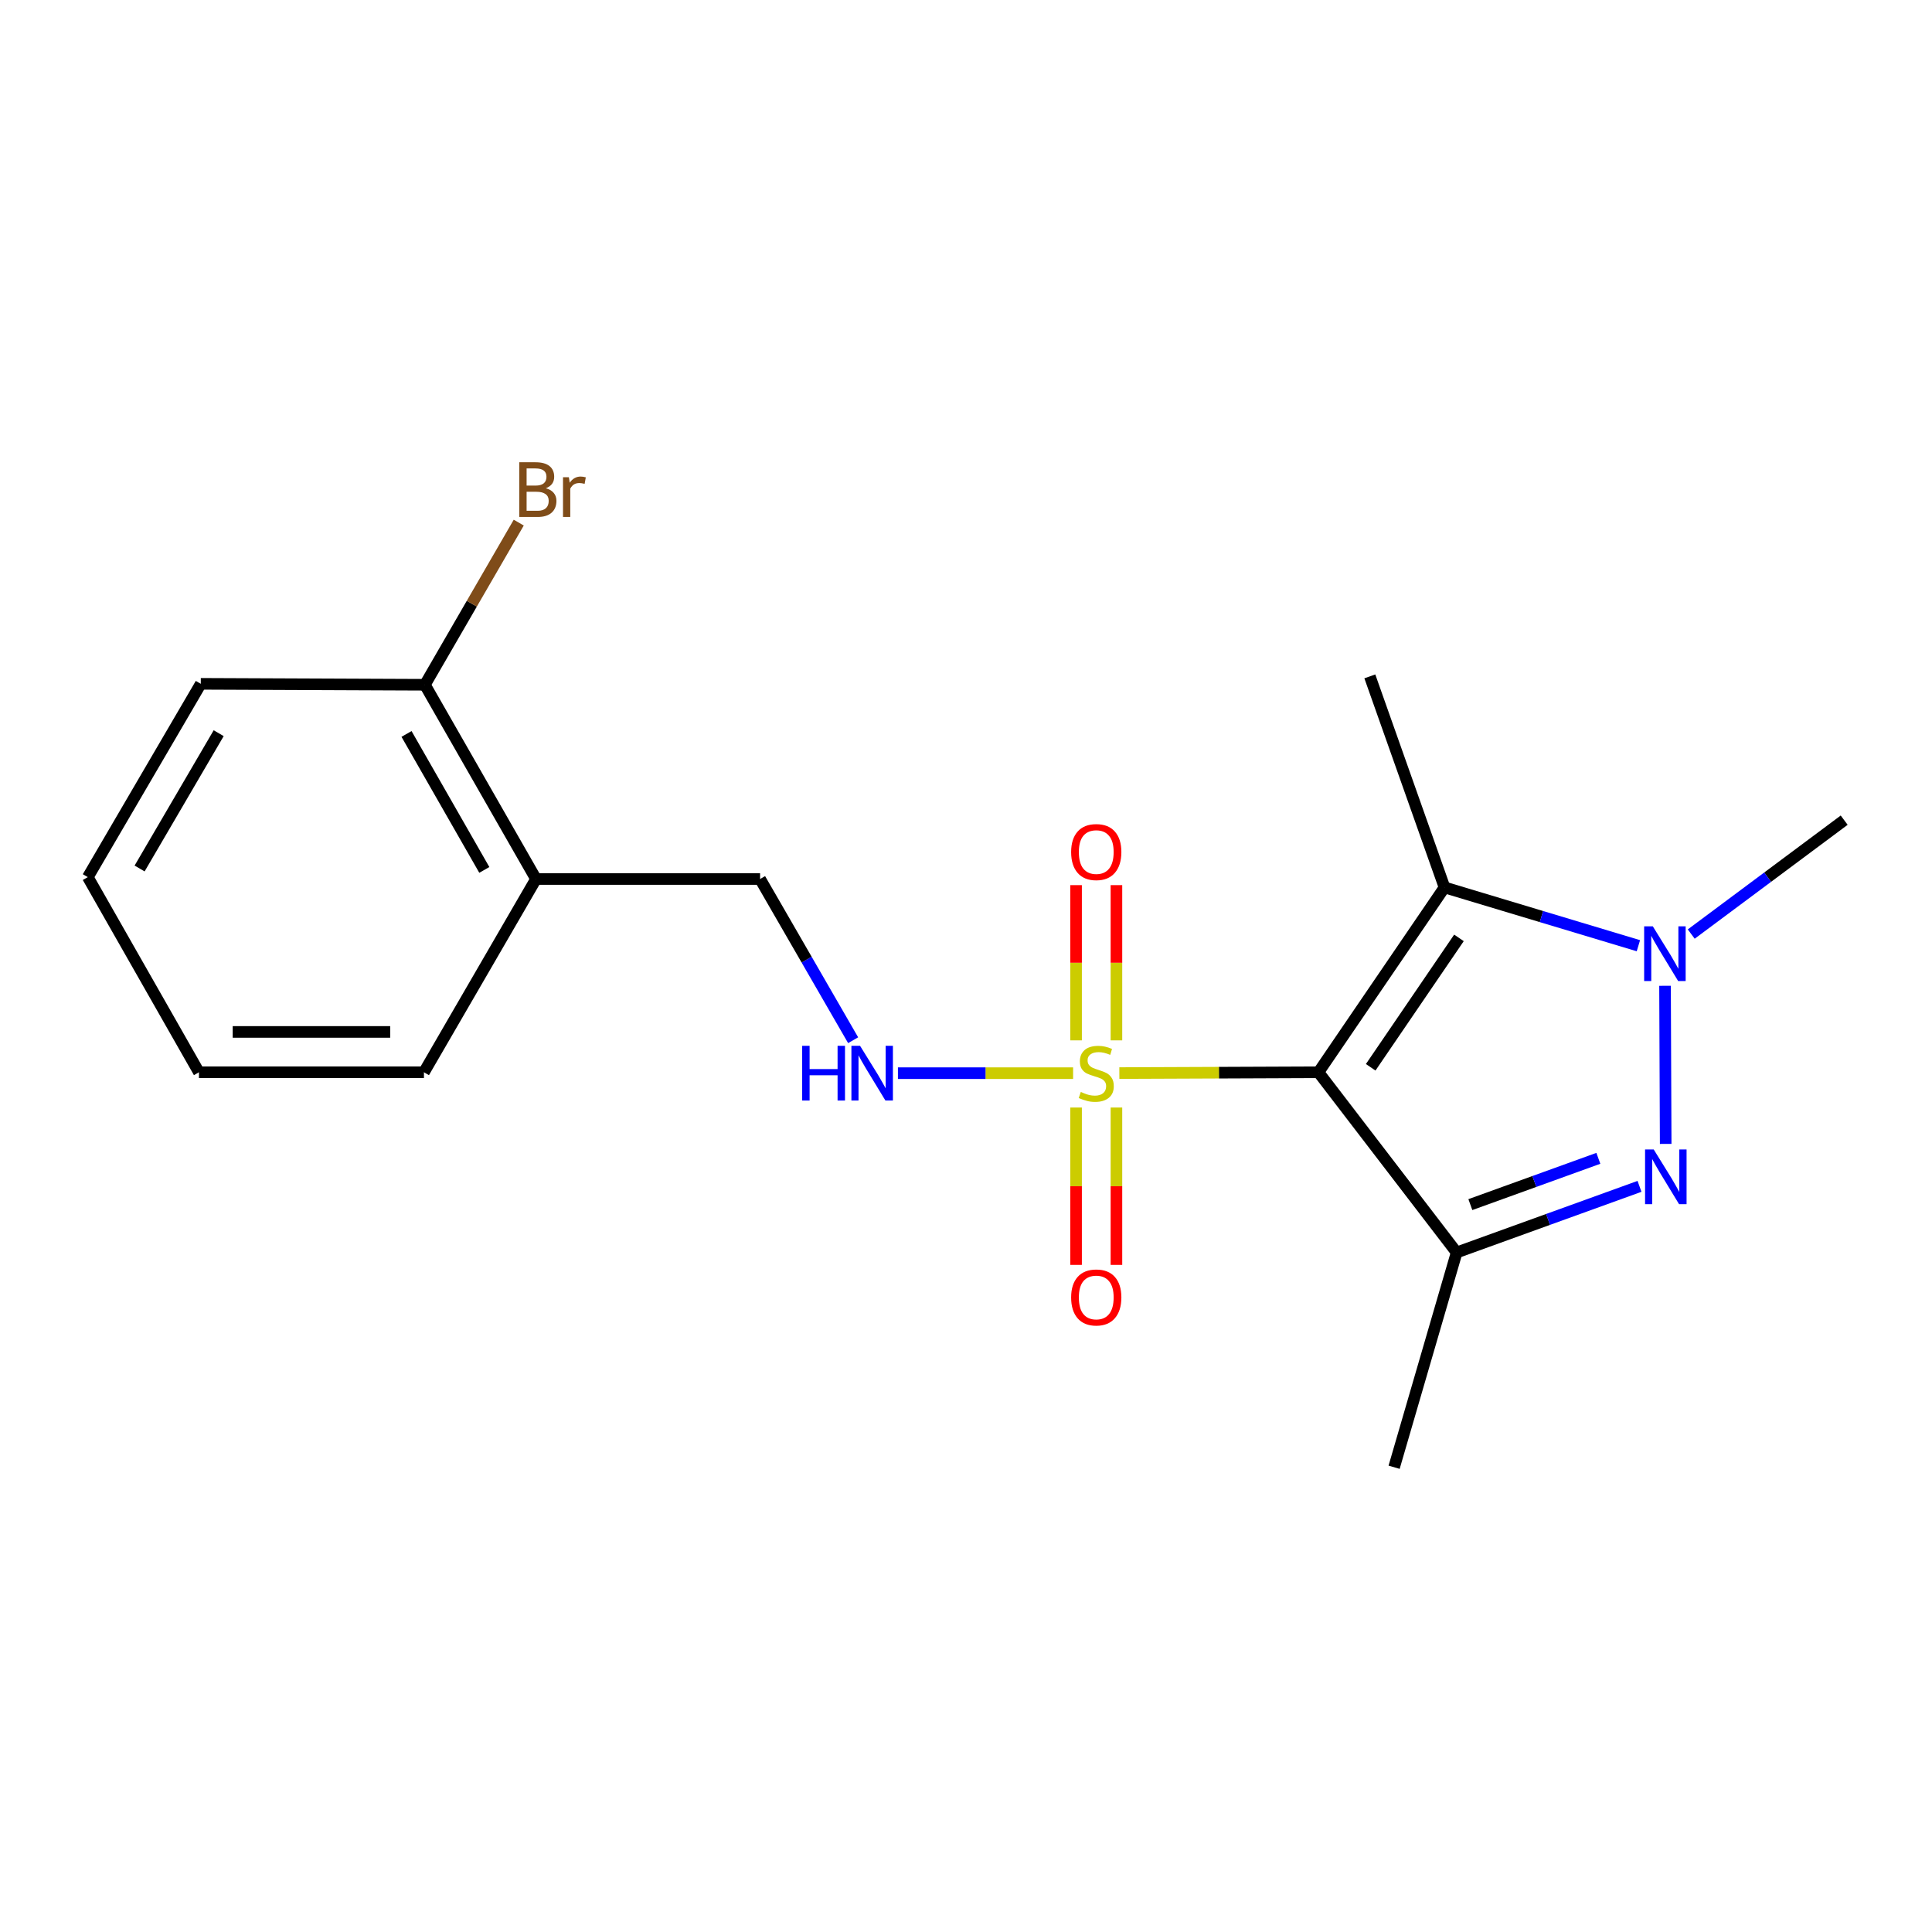 <?xml version='1.0' encoding='iso-8859-1'?>
<svg version='1.1' baseProfile='full'
              xmlns='http://www.w3.org/2000/svg'
                      xmlns:rdkit='http://www.rdkit.org/xml'
                      xmlns:xlink='http://www.w3.org/1999/xlink'
                  xml:space='preserve'
width='1000px' height='1000px' viewBox='0 0 1000 1000'>
<!-- END OF HEADER -->
<rect style='opacity:1.0;fill:#FFFFFF;stroke:none' width='1000' height='1000' x='0' y='0'> </rect>
<path class='bond-0' d='M 682.424,555.01 L 630.899,555.218' style='fill:none;fill-rule:evenodd;stroke:#000000;stroke-width:6px;stroke-linecap:butt;stroke-linejoin:miter;stroke-opacity:1' />
<path class='bond-0' d='M 630.899,555.218 L 579.373,555.426' style='fill:none;fill-rule:evenodd;stroke:#CCCC00;stroke-width:6px;stroke-linecap:butt;stroke-linejoin:miter;stroke-opacity:1' />
<path class='bond-1' d='M 682.424,555.01 L 753.962,648.282' style='fill:none;fill-rule:evenodd;stroke:#000000;stroke-width:6px;stroke-linecap:butt;stroke-linejoin:miter;stroke-opacity:1' />
<path class='bond-3' d='M 682.424,555.01 L 747.684,459.325' style='fill:none;fill-rule:evenodd;stroke:#000000;stroke-width:6px;stroke-linecap:butt;stroke-linejoin:miter;stroke-opacity:1' />
<path class='bond-3' d='M 709.469,552.426 L 755.151,485.446' style='fill:none;fill-rule:evenodd;stroke:#000000;stroke-width:6px;stroke-linecap:butt;stroke-linejoin:miter;stroke-opacity:1' />
<path class='bond-5' d='M 555.438,555.474 L 510.103,555.474' style='fill:none;fill-rule:evenodd;stroke:#CCCC00;stroke-width:6px;stroke-linecap:butt;stroke-linejoin:miter;stroke-opacity:1' />
<path class='bond-5' d='M 510.103,555.474 L 464.767,555.474' style='fill:none;fill-rule:evenodd;stroke:#0000FF;stroke-width:6px;stroke-linecap:butt;stroke-linejoin:miter;stroke-opacity:1' />
<path class='bond-6' d='M 556.975,573.254 L 556.975,613.978' style='fill:none;fill-rule:evenodd;stroke:#CCCC00;stroke-width:6px;stroke-linecap:butt;stroke-linejoin:miter;stroke-opacity:1' />
<path class='bond-6' d='M 556.975,613.978 L 556.975,654.702' style='fill:none;fill-rule:evenodd;stroke:#FF0000;stroke-width:6px;stroke-linecap:butt;stroke-linejoin:miter;stroke-opacity:1' />
<path class='bond-6' d='M 577.862,573.254 L 577.862,613.978' style='fill:none;fill-rule:evenodd;stroke:#CCCC00;stroke-width:6px;stroke-linecap:butt;stroke-linejoin:miter;stroke-opacity:1' />
<path class='bond-6' d='M 577.862,613.978 L 577.862,654.702' style='fill:none;fill-rule:evenodd;stroke:#FF0000;stroke-width:6px;stroke-linecap:butt;stroke-linejoin:miter;stroke-opacity:1' />
<path class='bond-7' d='M 577.862,538.491 L 577.862,498.317' style='fill:none;fill-rule:evenodd;stroke:#CCCC00;stroke-width:6px;stroke-linecap:butt;stroke-linejoin:miter;stroke-opacity:1' />
<path class='bond-7' d='M 577.862,498.317 L 577.862,458.143' style='fill:none;fill-rule:evenodd;stroke:#FF0000;stroke-width:6px;stroke-linecap:butt;stroke-linejoin:miter;stroke-opacity:1' />
<path class='bond-7' d='M 556.975,538.491 L 556.975,498.317' style='fill:none;fill-rule:evenodd;stroke:#CCCC00;stroke-width:6px;stroke-linecap:butt;stroke-linejoin:miter;stroke-opacity:1' />
<path class='bond-7' d='M 556.975,498.317 L 556.975,458.143' style='fill:none;fill-rule:evenodd;stroke:#FF0000;stroke-width:6px;stroke-linecap:butt;stroke-linejoin:miter;stroke-opacity:1' />
<path class='bond-2' d='M 753.962,648.282 L 801.284,631.168' style='fill:none;fill-rule:evenodd;stroke:#000000;stroke-width:6px;stroke-linecap:butt;stroke-linejoin:miter;stroke-opacity:1' />
<path class='bond-2' d='M 801.284,631.168 L 848.607,614.055' style='fill:none;fill-rule:evenodd;stroke:#0000FF;stroke-width:6px;stroke-linecap:butt;stroke-linejoin:miter;stroke-opacity:1' />
<path class='bond-2' d='M 761.055,623.506 L 794.181,611.526' style='fill:none;fill-rule:evenodd;stroke:#000000;stroke-width:6px;stroke-linecap:butt;stroke-linejoin:miter;stroke-opacity:1' />
<path class='bond-2' d='M 794.181,611.526 L 827.307,599.547' style='fill:none;fill-rule:evenodd;stroke:#0000FF;stroke-width:6px;stroke-linecap:butt;stroke-linejoin:miter;stroke-opacity:1' />
<path class='bond-11' d='M 753.962,648.282 L 721.587,759.446' style='fill:none;fill-rule:evenodd;stroke:#000000;stroke-width:6px;stroke-linecap:butt;stroke-linejoin:miter;stroke-opacity:1' />
<path class='bond-19' d='M 862.155,592.083 L 861.818,510.247' style='fill:none;fill-rule:evenodd;stroke:#0000FF;stroke-width:6px;stroke-linecap:butt;stroke-linejoin:miter;stroke-opacity:1' />
<path class='bond-4' d='M 747.684,459.325 L 797.858,474.413' style='fill:none;fill-rule:evenodd;stroke:#000000;stroke-width:6px;stroke-linecap:butt;stroke-linejoin:miter;stroke-opacity:1' />
<path class='bond-4' d='M 797.858,474.413 L 848.032,489.501' style='fill:none;fill-rule:evenodd;stroke:#0000FF;stroke-width:6px;stroke-linecap:butt;stroke-linejoin:miter;stroke-opacity:1' />
<path class='bond-12' d='M 747.684,459.325 L 709.02,350.086' style='fill:none;fill-rule:evenodd;stroke:#000000;stroke-width:6px;stroke-linecap:butt;stroke-linejoin:miter;stroke-opacity:1' />
<path class='bond-13' d='M 875.382,483.472 L 914.964,453.993' style='fill:none;fill-rule:evenodd;stroke:#0000FF;stroke-width:6px;stroke-linecap:butt;stroke-linejoin:miter;stroke-opacity:1' />
<path class='bond-13' d='M 914.964,453.993 L 954.545,424.513' style='fill:none;fill-rule:evenodd;stroke:#000000;stroke-width:6px;stroke-linecap:butt;stroke-linejoin:miter;stroke-opacity:1' />
<path class='bond-9' d='M 441.579,538.413 L 417.499,496.693' style='fill:none;fill-rule:evenodd;stroke:#0000FF;stroke-width:6px;stroke-linecap:butt;stroke-linejoin:miter;stroke-opacity:1' />
<path class='bond-9' d='M 417.499,496.693 L 393.419,454.973' style='fill:none;fill-rule:evenodd;stroke:#000000;stroke-width:6px;stroke-linecap:butt;stroke-linejoin:miter;stroke-opacity:1' />
<path class='bond-8' d='M 277.438,454.973 L 393.419,454.973' style='fill:none;fill-rule:evenodd;stroke:#000000;stroke-width:6px;stroke-linecap:butt;stroke-linejoin:miter;stroke-opacity:1' />
<path class='bond-10' d='M 277.438,454.973 L 219.918,354.438' style='fill:none;fill-rule:evenodd;stroke:#000000;stroke-width:6px;stroke-linecap:butt;stroke-linejoin:miter;stroke-opacity:1' />
<path class='bond-10' d='M 250.681,450.266 L 210.417,379.891' style='fill:none;fill-rule:evenodd;stroke:#000000;stroke-width:6px;stroke-linecap:butt;stroke-linejoin:miter;stroke-opacity:1' />
<path class='bond-15' d='M 277.438,454.973 L 219.431,555.01' style='fill:none;fill-rule:evenodd;stroke:#000000;stroke-width:6px;stroke-linecap:butt;stroke-linejoin:miter;stroke-opacity:1' />
<path class='bond-14' d='M 219.918,354.438 L 244.211,312.471' style='fill:none;fill-rule:evenodd;stroke:#000000;stroke-width:6px;stroke-linecap:butt;stroke-linejoin:miter;stroke-opacity:1' />
<path class='bond-14' d='M 244.211,312.471 L 268.504,270.504' style='fill:none;fill-rule:evenodd;stroke:#7F4C19;stroke-width:6px;stroke-linecap:butt;stroke-linejoin:miter;stroke-opacity:1' />
<path class='bond-16' d='M 219.918,354.438 L 103.926,353.95' style='fill:none;fill-rule:evenodd;stroke:#000000;stroke-width:6px;stroke-linecap:butt;stroke-linejoin:miter;stroke-opacity:1' />
<path class='bond-17' d='M 219.431,555.01 L 102.975,555.01' style='fill:none;fill-rule:evenodd;stroke:#000000;stroke-width:6px;stroke-linecap:butt;stroke-linejoin:miter;stroke-opacity:1' />
<path class='bond-17' d='M 201.962,534.123 L 120.443,534.123' style='fill:none;fill-rule:evenodd;stroke:#000000;stroke-width:6px;stroke-linecap:butt;stroke-linejoin:miter;stroke-opacity:1' />
<path class='bond-20' d='M 103.926,353.95 L 45.455,453.999' style='fill:none;fill-rule:evenodd;stroke:#000000;stroke-width:6px;stroke-linecap:butt;stroke-linejoin:miter;stroke-opacity:1' />
<path class='bond-20' d='M 113.189,379.497 L 72.258,449.531' style='fill:none;fill-rule:evenodd;stroke:#000000;stroke-width:6px;stroke-linecap:butt;stroke-linejoin:miter;stroke-opacity:1' />
<path class='bond-18' d='M 102.975,555.01 L 45.455,453.999' style='fill:none;fill-rule:evenodd;stroke:#000000;stroke-width:6px;stroke-linecap:butt;stroke-linejoin:miter;stroke-opacity:1' />
<path  class='atom-1' d='M 559.418 565.194
Q 559.738 565.314, 561.058 565.874
Q 562.378 566.434, 563.818 566.794
Q 565.298 567.114, 566.738 567.114
Q 569.418 567.114, 570.978 565.834
Q 572.538 564.514, 572.538 562.234
Q 572.538 560.674, 571.738 559.714
Q 570.978 558.754, 569.778 558.234
Q 568.578 557.714, 566.578 557.114
Q 564.058 556.354, 562.538 555.634
Q 561.058 554.914, 559.978 553.394
Q 558.938 551.874, 558.938 549.314
Q 558.938 545.754, 561.338 543.554
Q 563.778 541.354, 568.578 541.354
Q 571.858 541.354, 575.578 542.914
L 574.658 545.994
Q 571.258 544.594, 568.698 544.594
Q 565.938 544.594, 564.418 545.754
Q 562.898 546.874, 562.938 548.834
Q 562.938 550.354, 563.698 551.274
Q 564.498 552.194, 565.618 552.714
Q 566.778 553.234, 568.698 553.834
Q 571.258 554.634, 572.778 555.434
Q 574.298 556.234, 575.378 557.874
Q 576.498 559.474, 576.498 562.234
Q 576.498 566.154, 573.858 568.274
Q 571.258 570.354, 566.898 570.354
Q 564.378 570.354, 562.458 569.794
Q 560.578 569.274, 558.338 568.354
L 559.418 565.194
' fill='#CCCC00'/>
<path  class='atom-3' d='M 855.965 594.97
L 865.245 609.97
Q 866.165 611.45, 867.645 614.13
Q 869.125 616.81, 869.205 616.97
L 869.205 594.97
L 872.965 594.97
L 872.965 623.29
L 869.085 623.29
L 859.125 606.89
Q 857.965 604.97, 856.725 602.77
Q 855.525 600.57, 855.165 599.89
L 855.165 623.29
L 851.485 623.29
L 851.485 594.97
L 855.965 594.97
' fill='#0000FF'/>
<path  class='atom-5' d='M 855.49 479.466
L 864.77 494.466
Q 865.69 495.946, 867.17 498.626
Q 868.65 501.306, 868.73 501.466
L 868.73 479.466
L 872.49 479.466
L 872.49 507.786
L 868.61 507.786
L 858.65 491.386
Q 857.49 489.466, 856.25 487.266
Q 855.05 485.066, 854.69 484.386
L 854.69 507.786
L 851.01 507.786
L 851.01 479.466
L 855.49 479.466
' fill='#0000FF'/>
<path  class='atom-6' d='M 415.206 541.314
L 419.046 541.314
L 419.046 553.354
L 433.526 553.354
L 433.526 541.314
L 437.366 541.314
L 437.366 569.634
L 433.526 569.634
L 433.526 556.554
L 419.046 556.554
L 419.046 569.634
L 415.206 569.634
L 415.206 541.314
' fill='#0000FF'/>
<path  class='atom-6' d='M 445.166 541.314
L 454.446 556.314
Q 455.366 557.794, 456.846 560.474
Q 458.326 563.154, 458.406 563.314
L 458.406 541.314
L 462.166 541.314
L 462.166 569.634
L 458.286 569.634
L 448.326 553.234
Q 447.166 551.314, 445.926 549.114
Q 444.726 546.914, 444.366 546.234
L 444.366 569.634
L 440.686 569.634
L 440.686 541.314
L 445.166 541.314
' fill='#0000FF'/>
<path  class='atom-7' d='M 554.418 671.558
Q 554.418 664.758, 557.778 660.958
Q 561.138 657.158, 567.418 657.158
Q 573.698 657.158, 577.058 660.958
Q 580.418 664.758, 580.418 671.558
Q 580.418 678.438, 577.018 682.358
Q 573.618 686.238, 567.418 686.238
Q 561.178 686.238, 557.778 682.358
Q 554.418 678.478, 554.418 671.558
M 567.418 683.038
Q 571.738 683.038, 574.058 680.158
Q 576.418 677.238, 576.418 671.558
Q 576.418 665.998, 574.058 663.198
Q 571.738 660.358, 567.418 660.358
Q 563.098 660.358, 560.738 663.158
Q 558.418 665.958, 558.418 671.558
Q 558.418 677.278, 560.738 680.158
Q 563.098 683.038, 567.418 683.038
' fill='#FF0000'/>
<path  class='atom-8' d='M 554.418 441.024
Q 554.418 434.224, 557.778 430.424
Q 561.138 426.624, 567.418 426.624
Q 573.698 426.624, 577.058 430.424
Q 580.418 434.224, 580.418 441.024
Q 580.418 447.904, 577.018 451.824
Q 573.618 455.704, 567.418 455.704
Q 561.178 455.704, 557.778 451.824
Q 554.418 447.944, 554.418 441.024
M 567.418 452.504
Q 571.738 452.504, 574.058 449.624
Q 576.418 446.704, 576.418 441.024
Q 576.418 435.464, 574.058 432.664
Q 571.738 429.824, 567.418 429.824
Q 563.098 429.824, 560.738 432.624
Q 558.418 435.424, 558.418 441.024
Q 558.418 446.744, 560.738 449.624
Q 563.098 452.504, 567.418 452.504
' fill='#FF0000'/>
<path  class='atom-15' d='M 282.53 252.706
Q 285.25 253.466, 286.61 255.146
Q 288.01 256.786, 288.01 259.226
Q 288.01 263.146, 285.49 265.386
Q 283.01 267.586, 278.29 267.586
L 268.77 267.586
L 268.77 239.266
L 277.13 239.266
Q 281.97 239.266, 284.41 241.226
Q 286.85 243.186, 286.85 246.786
Q 286.85 251.066, 282.53 252.706
M 272.57 242.466
L 272.57 251.346
L 277.13 251.346
Q 279.93 251.346, 281.37 250.226
Q 282.85 249.066, 282.85 246.786
Q 282.85 242.466, 277.13 242.466
L 272.57 242.466
M 278.29 264.386
Q 281.05 264.386, 282.53 263.066
Q 284.01 261.746, 284.01 259.226
Q 284.01 256.906, 282.37 255.746
Q 280.77 254.546, 277.69 254.546
L 272.57 254.546
L 272.57 264.386
L 278.29 264.386
' fill='#7F4C19'/>
<path  class='atom-15' d='M 294.45 247.026
L 294.89 249.866
Q 297.05 246.666, 300.57 246.666
Q 301.69 246.666, 303.21 247.066
L 302.61 250.426
Q 300.89 250.026, 299.93 250.026
Q 298.25 250.026, 297.13 250.706
Q 296.05 251.346, 295.17 252.906
L 295.17 267.586
L 291.41 267.586
L 291.41 247.026
L 294.45 247.026
' fill='#7F4C19'/>
</svg>
